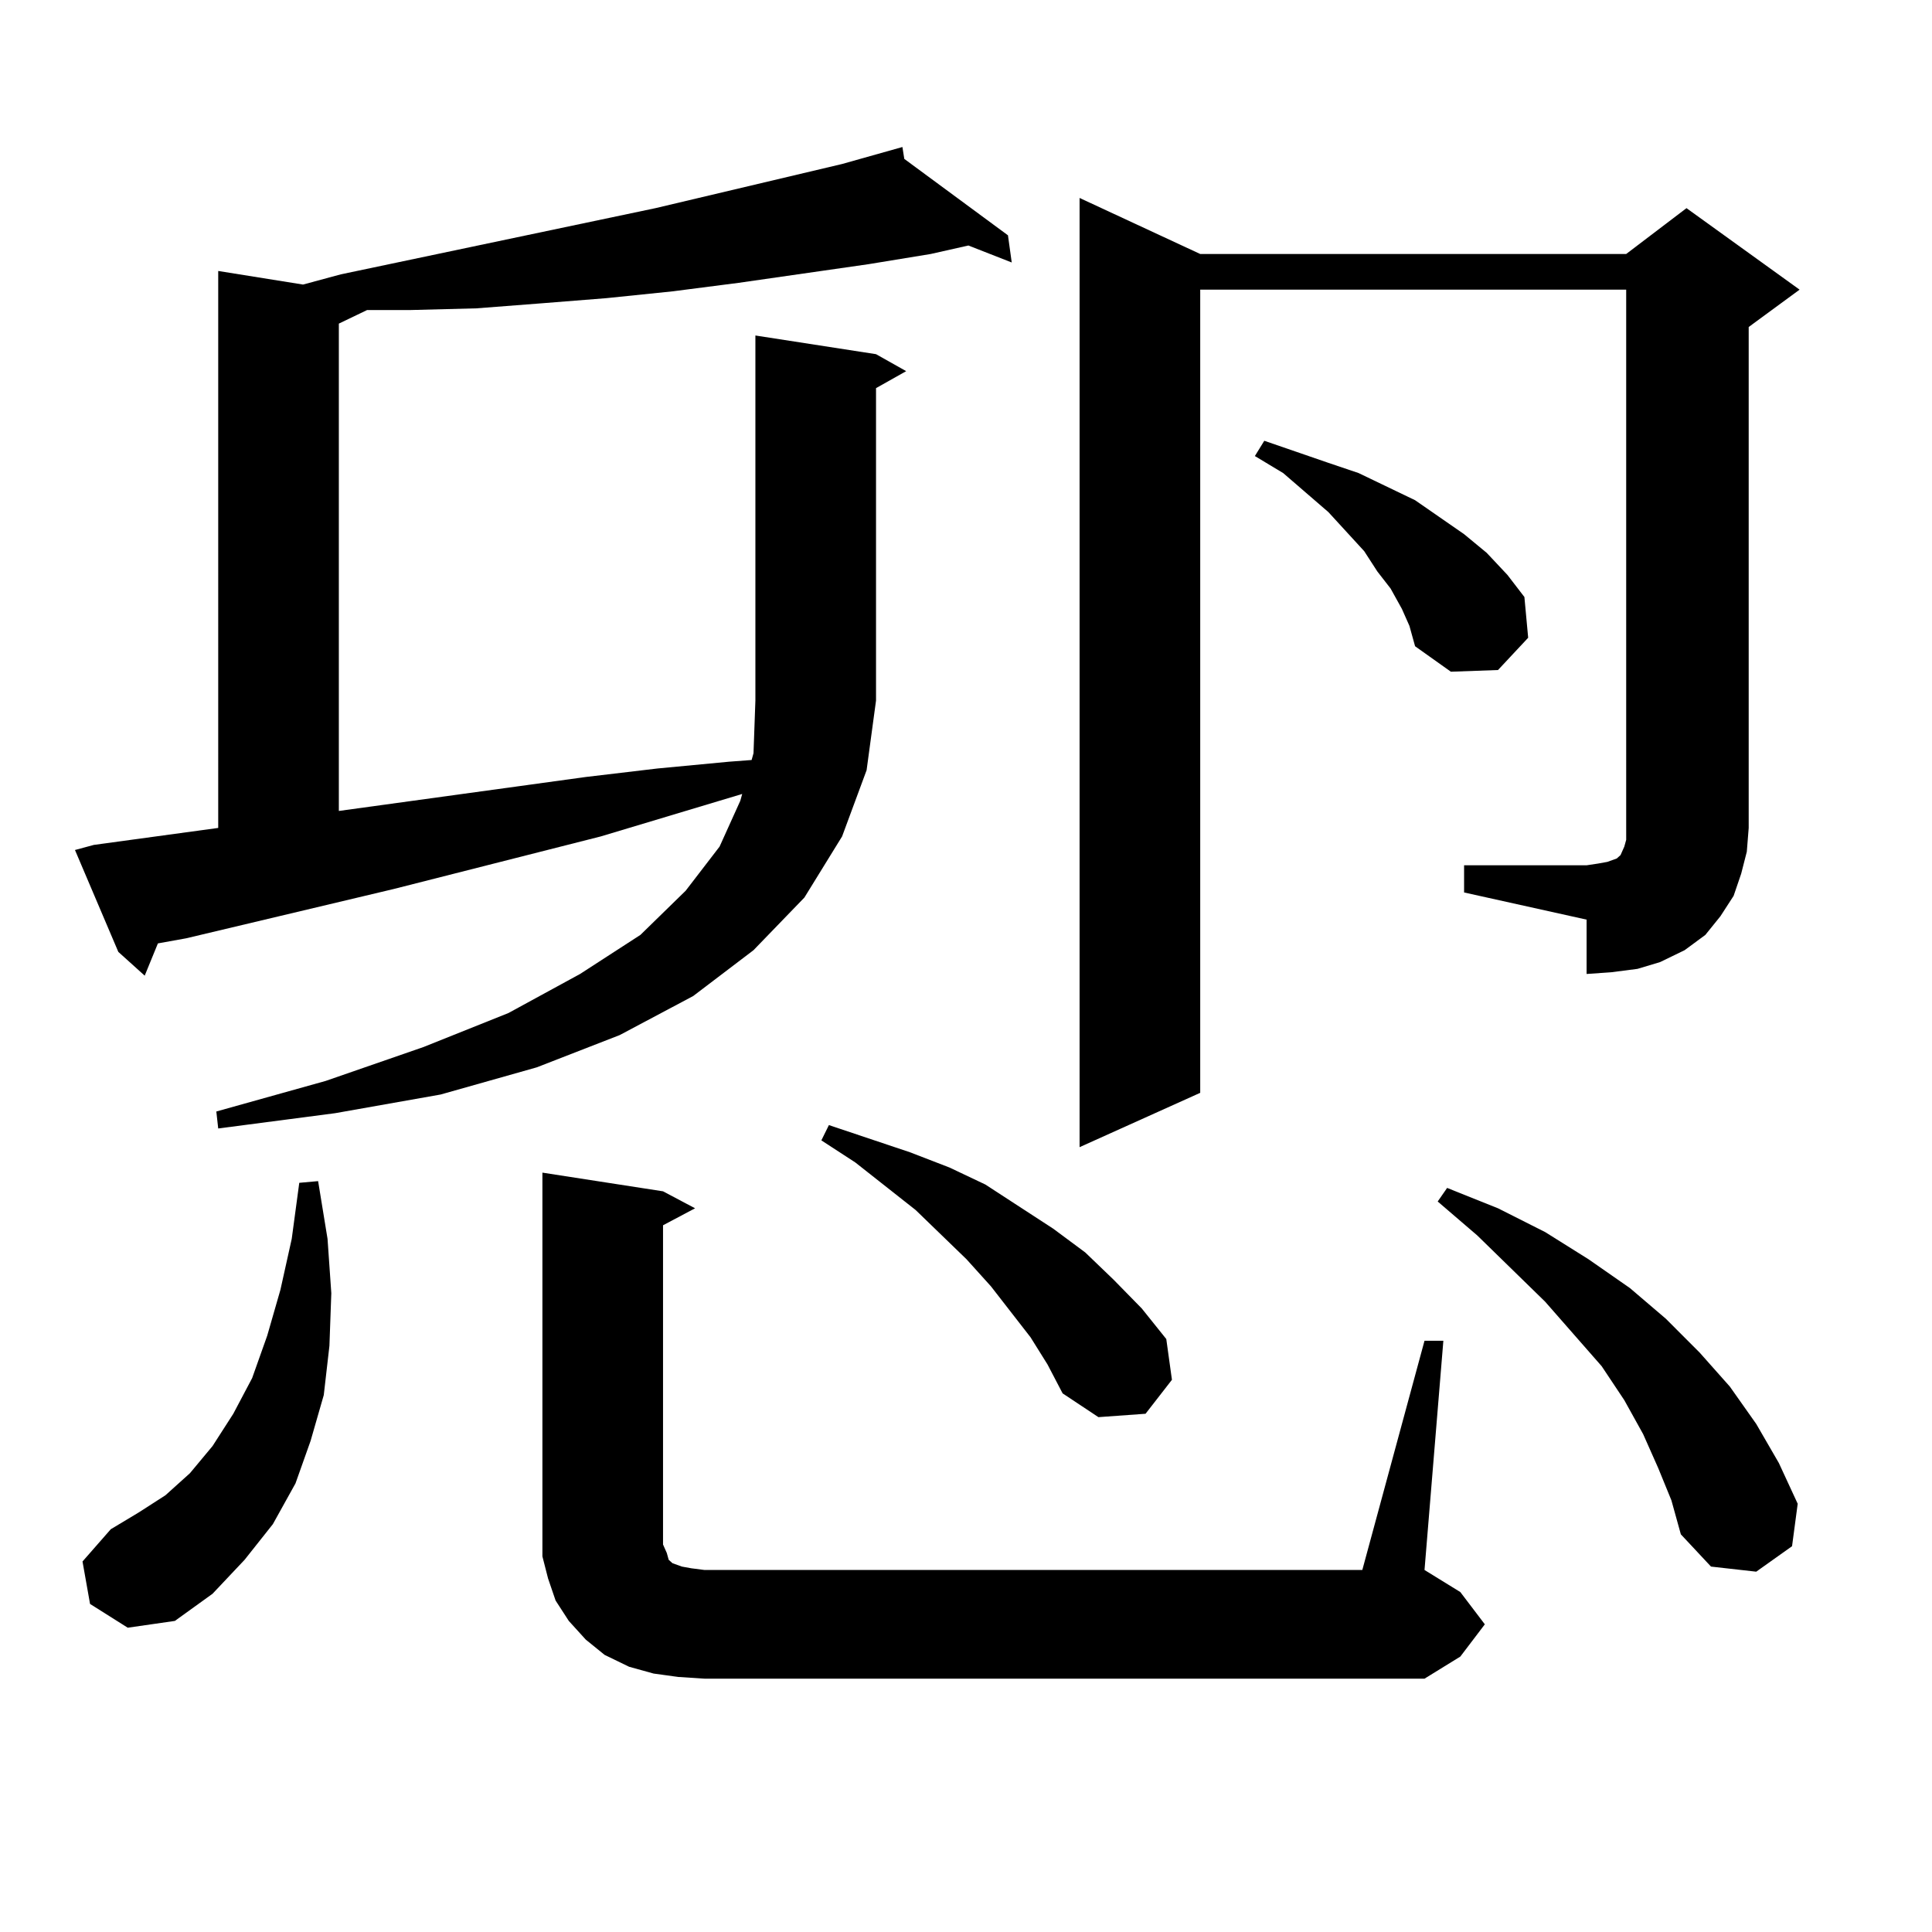 <?xml version="1.0" encoding="utf-8"?>
<!-- Generator: Adobe Illustrator 16.0.0, SVG Export Plug-In . SVG Version: 6.00 Build 0)  -->
<!DOCTYPE svg PUBLIC "-//W3C//DTD SVG 1.1//EN" "http://www.w3.org/Graphics/SVG/1.1/DTD/svg11.dtd">
<svg version="1.1" id="图层_1" xmlns="http://www.w3.org/2000/svg" xmlns:xlink="http://www.w3.org/1999/xlink" x="0px" y="0px"
	 width="1000px" height="1000px" viewBox="0 0 1000 1000" enable-background="new 0 0 1000 1000" xml:space="preserve">
<path d="M453.428,183.32l15.609,8.789l-15.609,8.789v161.719l-4.878,36.035l-12.683,34.277l-19.512,31.641l-26.341,27.246
	l-31.219,23.73l-38.048,20.215l-42.926,16.699l-49.755,14.063l-54.633,9.668l-60.486,7.91l-0.976-8.789l56.584-15.82l50.73-17.578
	l43.901-17.578l37.072-20.215l31.219-20.215l23.414-22.852l17.561-22.852l10.731-23.73l0.976-3.516l-73.169,21.973l-107.314,27.246
	L96.363,485.664l-14.634,2.637L74.9,505l-13.658-12.305l-22.438-52.734l9.756-2.637l64.389-8.789V140.254l43.901,7.031l19.512-5.273
	l162.923-34.277l96.583-22.852l31.219-8.789l0.976,6.152l53.657,39.551l1.951,14.063l-22.438-8.789l-19.512,4.395l-32.194,5.273
	l-67.315,9.668l-34.146,4.395l-34.146,3.516l-33.17,2.637l-34.146,2.637l-34.146,0.879H190.02l-14.634,7.031v252.246l127.802-17.578
	l37.072-4.395l37.072-3.516l11.707-0.879l0.976-3.516l0.976-27.246V173.652L453.428,183.32z M46.608,830.195l-3.902-21.973
	l14.634-16.699l14.634-8.789l13.658-8.789l12.683-11.426l11.707-14.063l10.731-16.699l9.756-18.457l7.805-21.973l6.829-23.73
	l5.854-26.367l3.902-29.004l9.756-0.879l4.878,29.883l1.951,28.125l-0.976,27.246l-2.927,25.488l-6.829,23.73l-7.805,21.973
	l-11.707,21.094l-14.634,18.457l-16.585,17.578L90.51,838.984L66.12,842.5L46.608,830.195z M350.991,867.988l-12.683-1.758
	l-12.683-3.516l-12.683-6.152l-9.756-7.91l-8.78-9.668l-6.829-10.547l-3.902-11.426l-2.927-11.426v-12.305V606.953l62.438,9.668
	l16.585,8.789l-16.585,8.789v165.234l1.951,4.395l0.976,3.516l1.951,1.758l4.878,1.758l4.878,0.879l6.829,0.879h340.479
	l32.194-118.652h9.756l-9.756,118.652l18.536,11.426l12.683,16.699l-12.683,16.699l-18.536,11.426H364.649L350.991,867.988z
	 M533.426,692.207l-20.487-26.367l-12.683-14.063l-26.341-25.488l-31.219-24.609l-17.561-11.426l3.902-7.91l41.95,14.063
	l20.487,7.91l18.536,8.789l35.121,22.852l16.585,12.305l14.634,14.063l14.634,14.941l12.683,15.82l2.927,21.094l-13.658,17.578
	l-24.39,1.758l-18.536-12.305l-7.805-14.941L533.426,692.207z M757.811,447.871h63.413l5.854-0.879l4.878-0.879l4.878-1.758
	l1.951-1.758l1.951-4.395l0.976-3.516v-6.152V149.922H621.229v415.723l-62.438,28.125V102.461l62.438,29.004h220.482l31.219-23.73
	l58.535,42.188l-26.341,19.336v259.277l-0.976,12.305l-2.927,11.426l-3.902,11.426l-6.829,10.547l-7.805,9.668l-10.731,7.91
	l-12.683,6.152l-11.707,3.516l-13.658,1.758l-12.683,0.879v-28.125l-63.413-14.063V447.871z M725.616,315.156l-5.854-10.547
	l-6.829-8.789l-6.829-10.547l-18.536-20.215l-23.414-20.215l-14.634-8.789l4.878-7.91l33.17,11.426l15.609,5.273l14.634,7.031
	l14.634,7.031l25.365,17.578l11.707,9.668l10.731,11.426l8.78,11.426l1.951,21.094l-15.609,16.699l-24.39,0.879l-18.536-13.184
	l-2.927-10.547L725.616,315.156z M858.296,759.883l-7.805-17.578l-9.756-17.578l-11.707-17.578l-29.268-33.398l-35.121-34.277
	l-20.487-17.578l4.878-7.031l26.341,10.547l24.39,12.305l22.438,14.063l21.463,14.941l18.536,15.82l17.561,17.578l15.609,17.578
	l13.658,19.336l11.707,20.215l9.756,21.094l-2.927,21.973l-18.536,13.184l-23.414-2.637l-15.609-16.699l-4.878-17.578
	L858.296,759.883z"/>
</svg>
